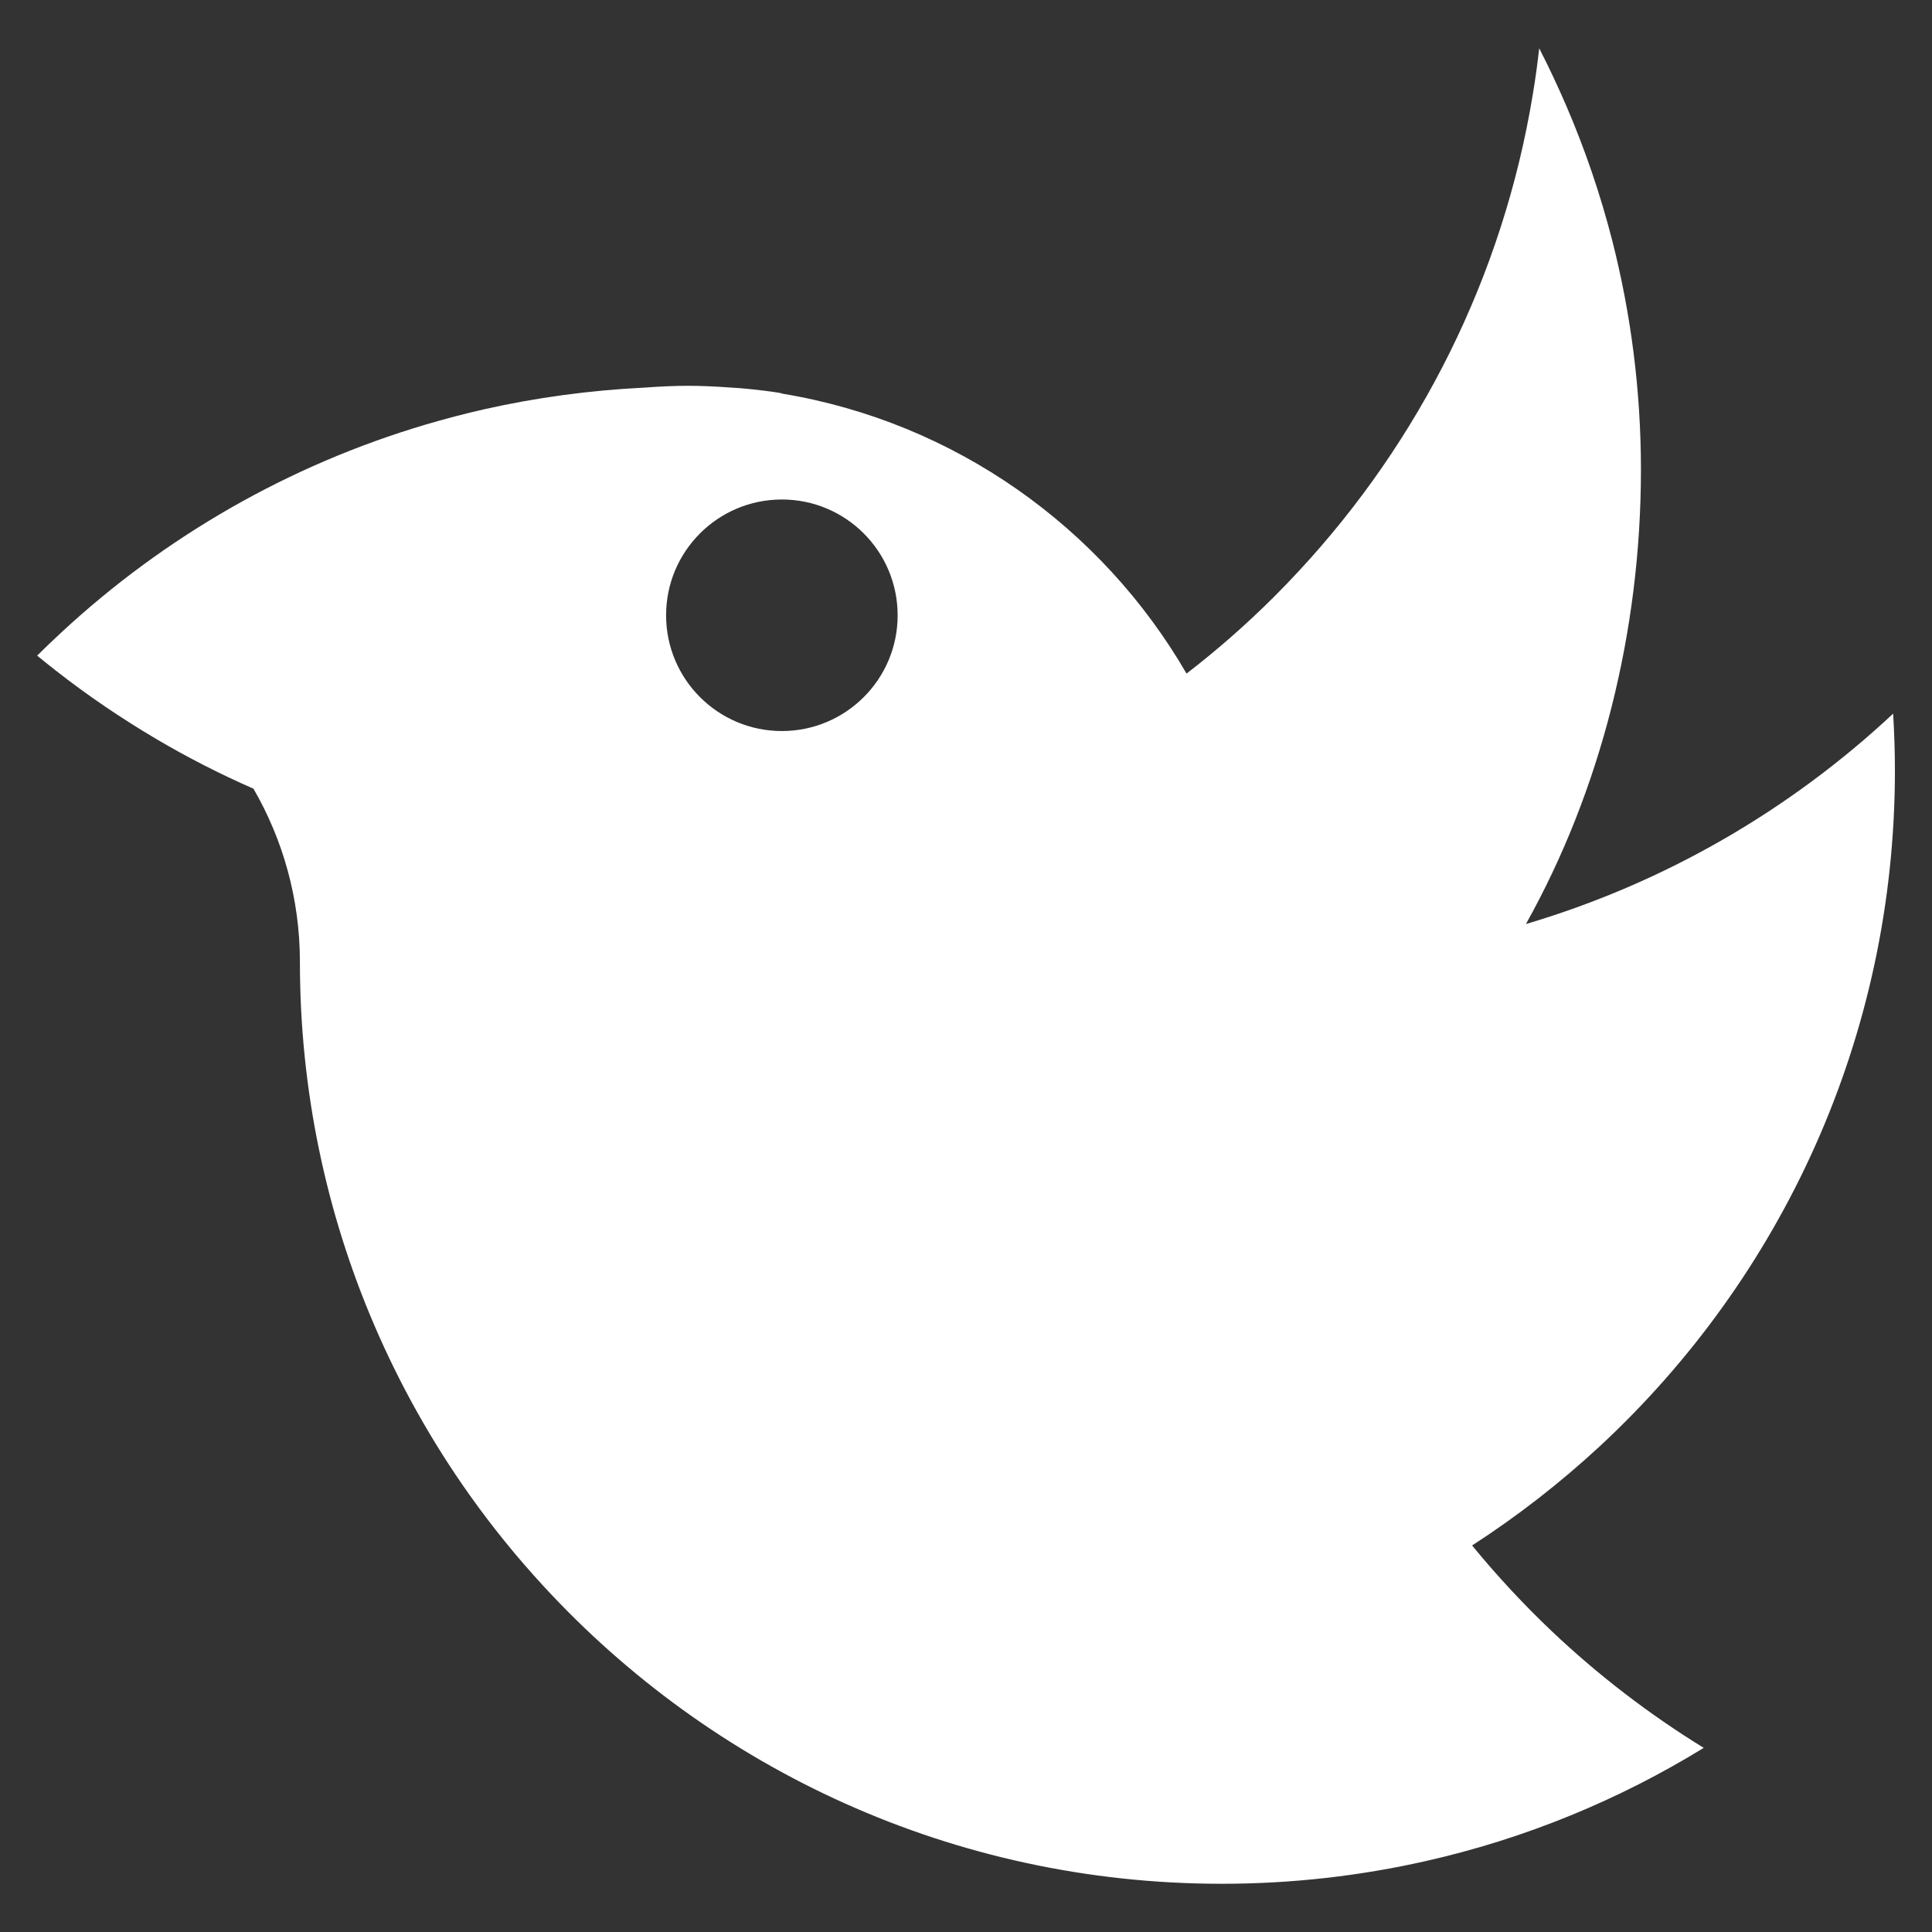 <?xml version="1.0" encoding="utf-8"?>
<!-- Generator: Adobe Illustrator 26.4.1, SVG Export Plug-In . SVG Version: 6.00 Build 0)  -->
<svg version="1.1" id="Layer_1" xmlns="http://www.w3.org/2000/svg" xmlns:xlink="http://www.w3.org/1999/xlink" x="0px" y="0px"
	 viewBox="0 0 26 26" style="enable-background:new 0 0 26 26;" xml:space="preserve">
<rect x="0" y="0" width="26" height="26" fill="#333333" stroke="none"/>
<style type="text/css">
	.st0{fill:white;}
</style>
<path class="st0" d="M19.811,20.798c0.61-0.394,1.183-0.84,1.714-1.331c2.445-2.266,3.976-5.504,3.976-9.1
	c0-0.256-0.009-0.51-0.024-0.763c-1.387,1.296-3.072,2.278-4.941,2.831l0-0.001c0.999-1.788,1.547-3.919,1.547-6.113
	c0-1.066-0.135-2.1-0.387-3.087c-0.159-0.619-0.364-1.219-0.612-1.797c-0.115-0.267-0.238-0.53-0.37-0.787
	c-0.023,0.206-0.051,0.411-0.085,0.613c-0.402,2.459-1.527,4.674-3.149,6.421c-0.109,0.118-0.221,0.234-0.335,0.348
	c-0.37,0.369-0.763,0.714-1.177,1.033c-1.139-1.966-3.117-3.385-5.445-3.768c0.037-0.006-0.418-0.068-0.685-0.081
	c-0.192-0.014-0.384-0.024-0.58-0.024c-0.195,0-0.388,0.01-0.579,0.024C7.937,5.252,7.212,5.351,6.511,5.509
	c-0.263,0.06-0.523,0.128-0.78,0.204C3.879,6.261,2.207,7.23,0.828,8.509C0.827,8.51,0.826,8.511,0.825,8.512
	C0.715,8.614,0.606,8.717,0.5,8.823c0.086,0.071,0.173,0.14,0.261,0.209c0.427,0.334,0.878,0.639,1.347,0.916
	c0.419,0.247,0.854,0.469,1.303,0.666c0.397,0.686,0.625,1.482,0.625,2.331c0,1.734,0.356,3.385,0.999,4.884
	c0.348,0.811,0.779,1.578,1.284,2.289c0.306,0.431,0.639,0.841,0.996,1.228c2.267,2.462,5.517,4.005,9.127,4.005
	c0.944,0,1.863-0.106,2.747-0.306c1.342-0.303,2.601-0.824,3.739-1.523c-0.736-0.453-1.422-0.98-2.046-1.571
	C20.501,21.589,20.143,21.204,19.811,20.798z M10.522,9.838c-0.861,0-1.558-0.698-1.558-1.558c0-0.861,0.698-1.558,1.558-1.558
	c0.861,0,1.558,0.698,1.558,1.558C12.081,9.14,11.383,9.838,10.522,9.838z"/>
</svg>
